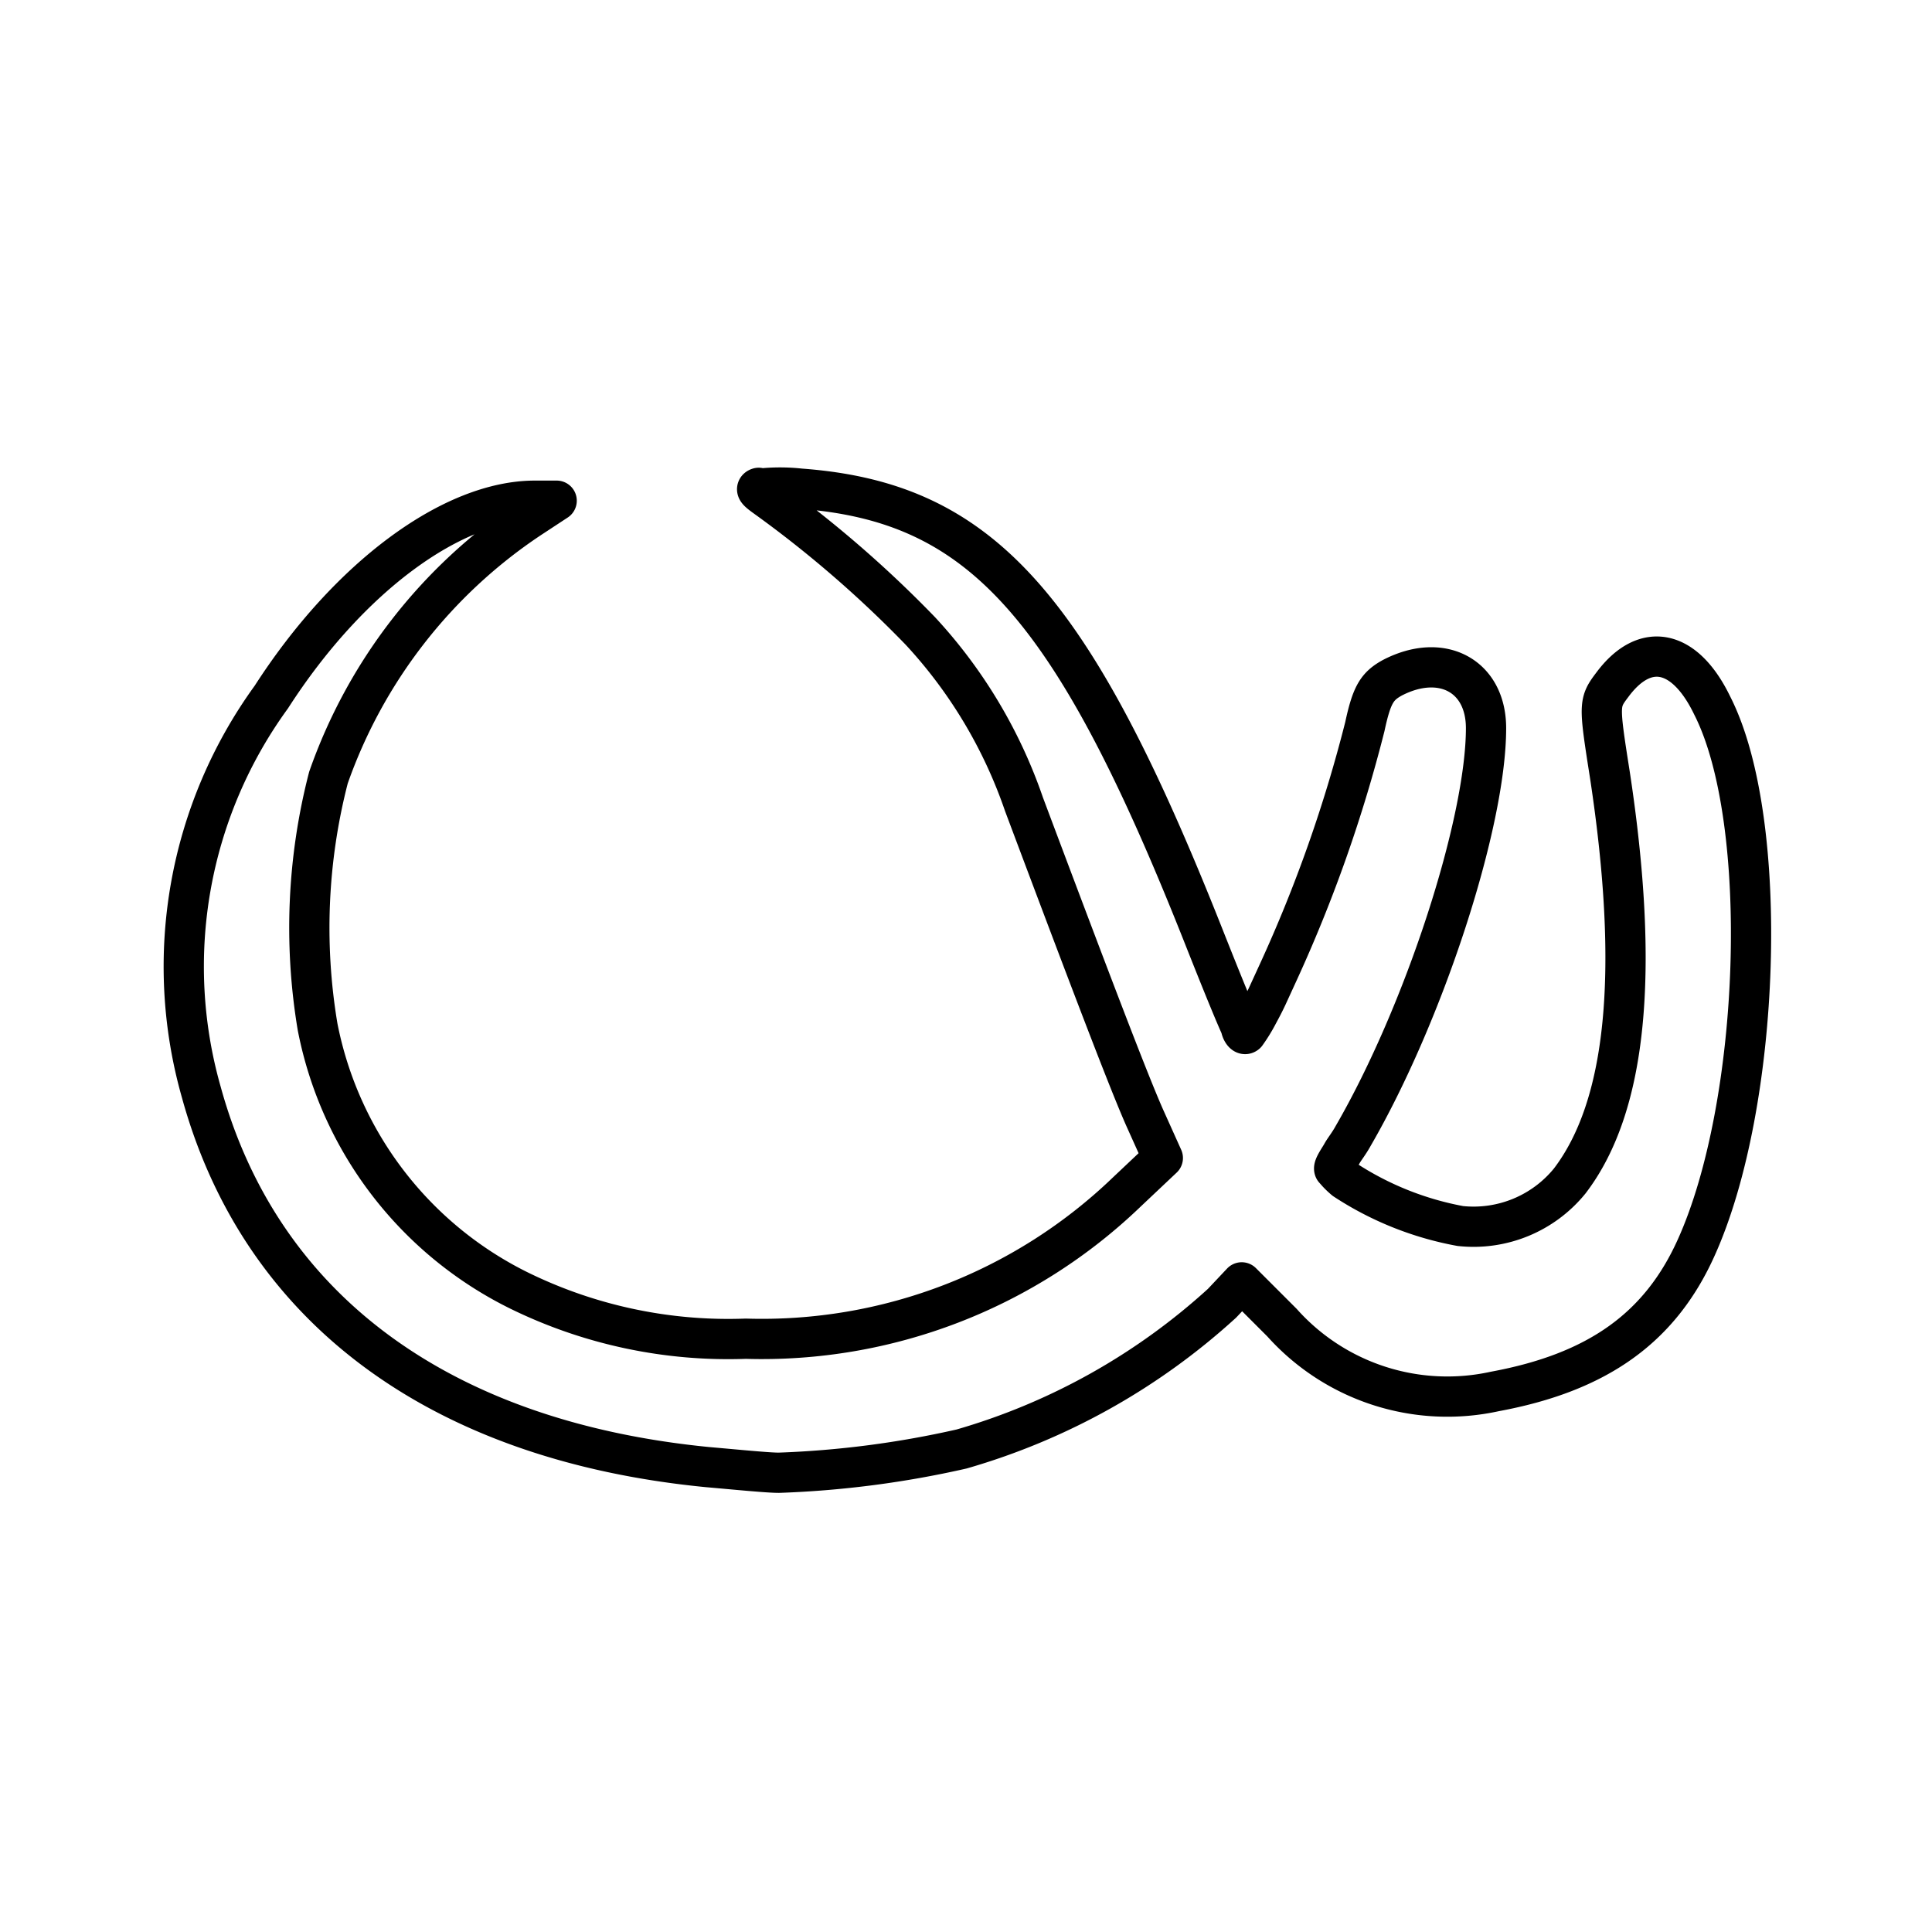 <?xml version="1.0" encoding="utf-8"?>
<!-- Generator: www.svgicons.com -->
<svg xmlns="http://www.w3.org/2000/svg" width="800" height="800" viewBox="0 0 48 48">
<path fill="none" stroke="currentColor" stroke-linecap="round" stroke-linejoin="round" d="M18.88 12.14a4.6 4.6 0 0 1 1 0c4.47.33 6.74 2.84 10 11.06c.57 1.44.83 2.06.95 2.32c0 .06.07.21.13.16a4 4 0 0 0 .3-.49c.06-.11.14-.26.22-.43l.28-.61a35.4 35.4 0 0 0 2.15-6.1c.17-.79.3-1 .68-1.21c1.23-.64 2.33-.05 2.33 1.25c0 2.35-1.53 7.07-3.3 10.13c-.11.2-.22.33-.28.44s-.22.33-.19.39l.08.09a2 2 0 0 0 .18.17a7.8 7.8 0 0 0 2.87 1.15A3.08 3.08 0 0 0 39 29.34c1.42-1.86 1.74-5.19 1-10.07c-.28-1.78-.28-1.81.06-2.26c.81-1.09 1.8-.89 2.48.52c1.46 2.87 1.21 9.91-.4 13.47c-.9 2-2.46 3.1-5 3.57a5.51 5.51 0 0 1-5.29-1.71l-1-1l-.49.52A16.3 16.3 0 0 1 23.89 36a24.3 24.3 0 0 1-4.54.59c-.28 0-1.08-.08-1.77-.14c-6.64-.65-11.1-3.93-12.58-9.32a11.39 11.39 0 0 1 1.74-9.81c1.93-3 4.51-4.88 6.55-4.88h.54l-.67.44a12.83 12.83 0 0 0-5 6.44a14.9 14.9 0 0 0-.27 6.19a9.28 9.28 0 0 0 5 6.55a11.8 11.8 0 0 0 5.64 1.2A13.08 13.08 0 0 0 28 29.61l.89-.84l-.45-1c-.39-.88-1.3-3.26-3-7.79a12.1 12.1 0 0 0-2.58-4.31a28.5 28.5 0 0 0-3.8-3.29c-.21-.15-.31-.23-.21-.26Z"/>
</svg>